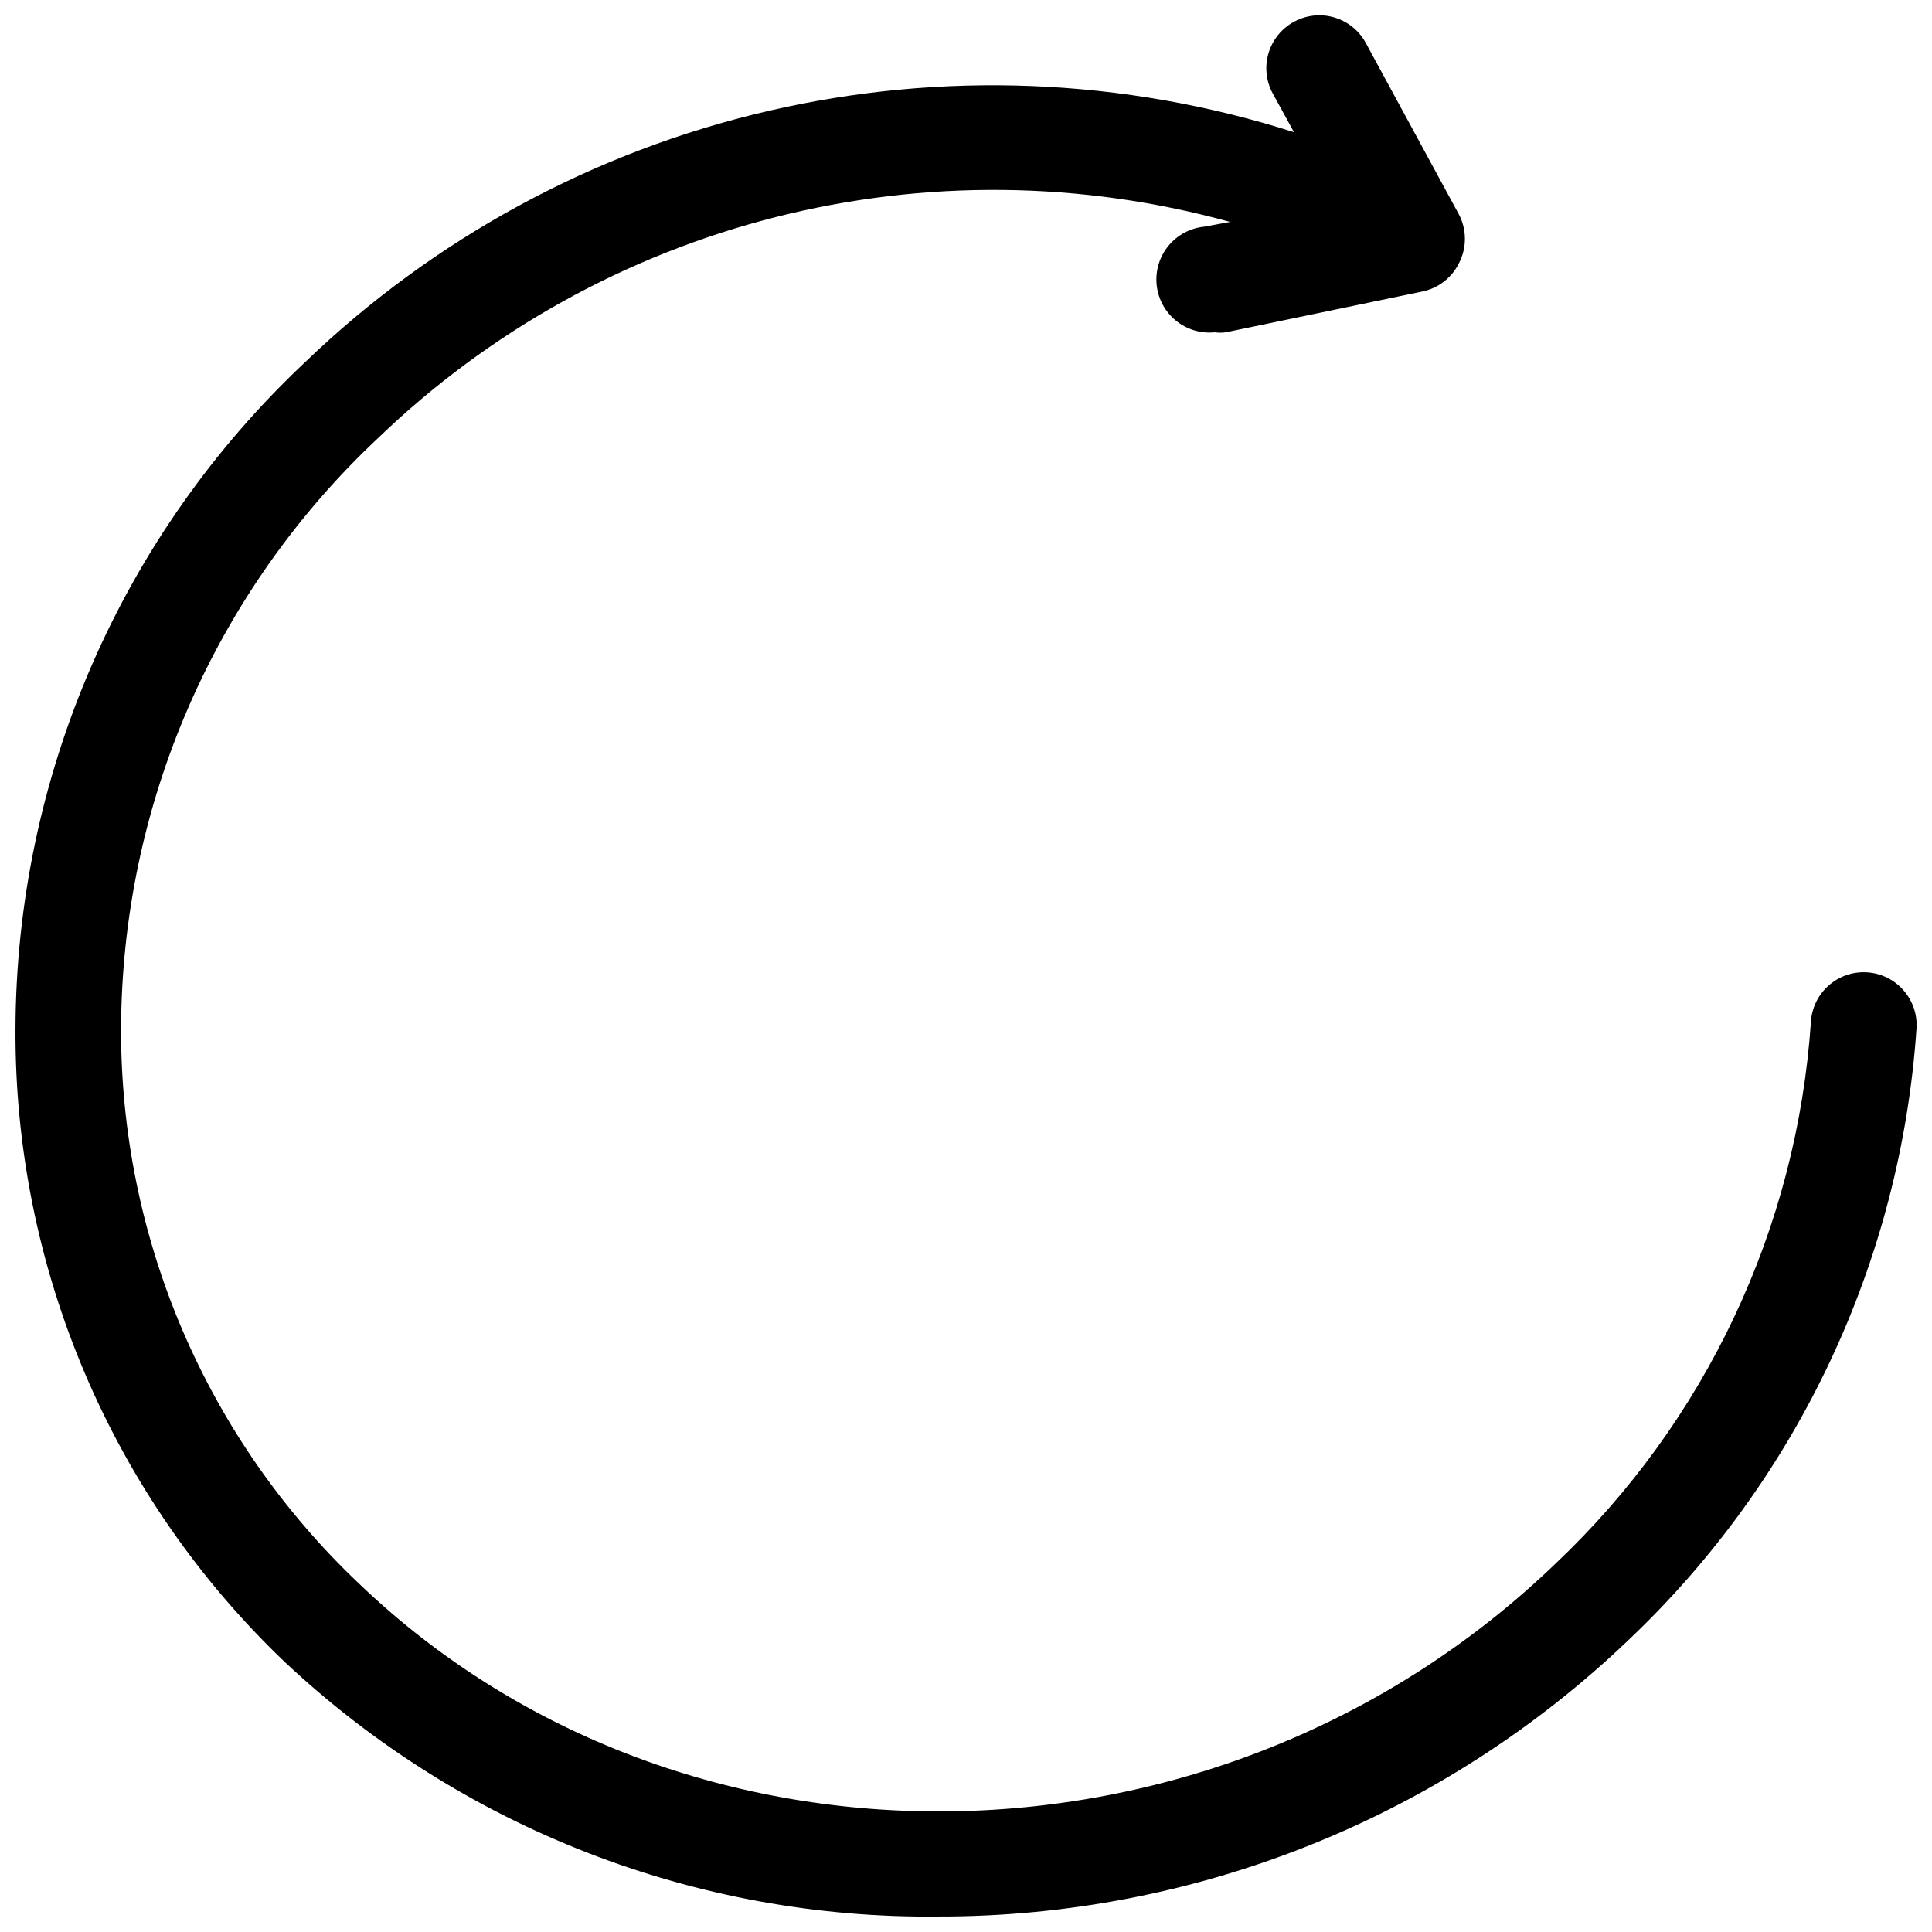 <?xml version="1.0" encoding="UTF-8"?>
<!-- Uploaded to: ICON Repo, www.iconrepo.com, Generator: ICON Repo Mixer Tools -->
<svg width="800px" height="800px" version="1.1" viewBox="144 144 512 512" xmlns="http://www.w3.org/2000/svg">
 <defs>
  <clipPath id="a">
   <path d="m148.09 148.09h503.81v503.81h-503.81z"/>
  </clipPath>
 </defs>
 <g clip-path="url(#a)">
  <path d="m392.72 651.9c68.148 0.074 133.68-26.203 182.91-73.332 44.859-42.535 72.086-100.38 76.27-162.06 0.465-7.727-5.426-14.371-13.152-14.832-7.731-0.465-14.371 5.426-14.836 13.152-3.719 54.676-27.902 105.95-67.734 143.59-88.867 85.508-231.19 87.746-317.26 5.039-19.926-18.926-35.777-41.719-46.582-66.988-10.805-25.266-16.336-52.477-16.254-79.957 0.109-29.344 6.211-58.359 17.93-85.262 11.723-26.906 28.812-51.133 50.227-71.199 29.422-28.309 65.707-48.473 105.29-58.512 39.582-10.035 81.09-9.594 120.45 1.273l-6.859 1.262c-3.711 0.371-7.121 2.199-9.484 5.086-2.363 2.887-3.481 6.594-3.109 10.305 0.773 7.731 7.664 13.371 15.395 12.598 0.973 0.137 1.965 0.137 2.938 0l51.922-10.777c4.344-0.848 8.027-3.703 9.938-7.695 1.996-3.961 1.996-8.637 0-12.598l-24.773-45.621c-1.773-3.273-4.781-5.703-8.352-6.754-3.574-1.051-7.414-0.637-10.68 1.156-3.273 1.773-5.703 4.781-6.754 8.352-1.051 3.574-0.637 7.418 1.156 10.68l5.598 10.215v0.004c-45.137-14.398-93.32-16.332-139.46-5.59-46.141 10.742-88.52 33.754-122.66 66.605-24.102 22.664-43.332 50-56.516 80.34-13.188 30.34-20.051 63.051-20.176 96.133-0.168 31.379 6.074 62.461 18.348 91.336 12.273 28.879 30.316 54.945 53.023 76.602 46.883 44 108.96 68.172 173.26 67.453z"/>
 </g>
</svg>